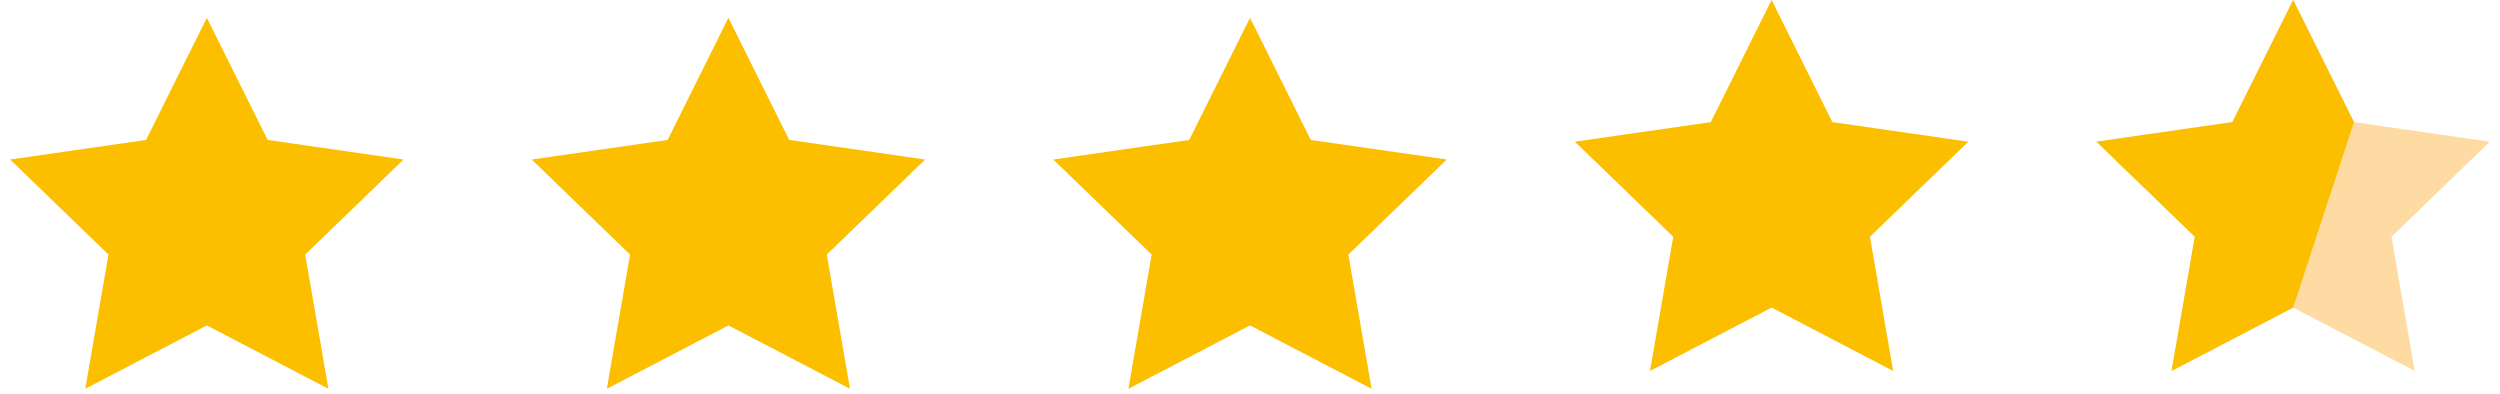 <?xml version="1.0" encoding="UTF-8"?>
<svg width="222px" height="35px" viewBox="0 0 222 35" version="1.1" xmlns="http://www.w3.org/2000/svg" xmlns:xlink="http://www.w3.org/1999/xlink">
    <title>estrelas</title>
    <g id="Final" stroke="none" stroke-width="1" fill="none" fill-rule="evenodd">
        <g id="LP-Notas---Desktop" transform="translate(-1028, -981)">
            <g id="Seção-1" transform="translate(98, 928)">
                <g id="nota-excelente" transform="translate(929, 4)">
                    <g id="estrelas" transform="translate(1, 49)">
                        <polygon id="Star" fill="#FBBF00" points="18.367 28.896 7.571 34.523 9.633 22.605 0.899 14.165 12.969 12.426 18.367 1.583 23.765 12.426 35.835 14.165 27.101 22.605 29.163 34.523"></polygon>
                        <polygon id="Star-Copy" fill="#FBBF00" points="64.683 28.896 53.888 34.523 55.949 22.605 47.215 14.165 59.286 12.426 64.683 1.583 70.081 12.426 82.151 14.165 73.417 22.605 75.479 34.523"></polygon>
                        <polygon id="Star-Copy-2" fill="#FBBF00" points="111 28.896 100.204 34.523 102.266 22.605 93.532 14.165 105.602 12.426 111 1.583 116.398 12.426 128.468 14.165 119.734 22.605 121.796 34.523"></polygon>
                        <polygon id="Star-Copy-3" fill="#FBBF00" points="157.317 27.312 146.521 32.939 148.583 21.022 139.849 12.582 151.919 10.843 157.317 0 162.714 10.843 174.785 12.582 166.051 21.022 168.112 32.939"></polygon>
                        <g id="Group-77" transform="translate(185.266, 0)">
                            <polygon id="Star-Copy-4" fill="#FFDBA4" points="18.367 27.312 7.571 32.939 9.633 21.022 0.899 12.582 12.969 10.843 18.367 0 23.765 10.843 35.835 12.582 27.101 21.022 29.163 32.939"></polygon>
                            <polygon id="Star-Copy-3" fill="#FBBF00" points="18.367 27.312 7.571 32.939 9.633 21.022 0.899 12.582 12.969 10.843 18.367 5.62512999e-14 23.765 10.843"></polygon>
                        </g>
                    </g>
                </g>
            </g>
        </g>
    </g>
</svg>